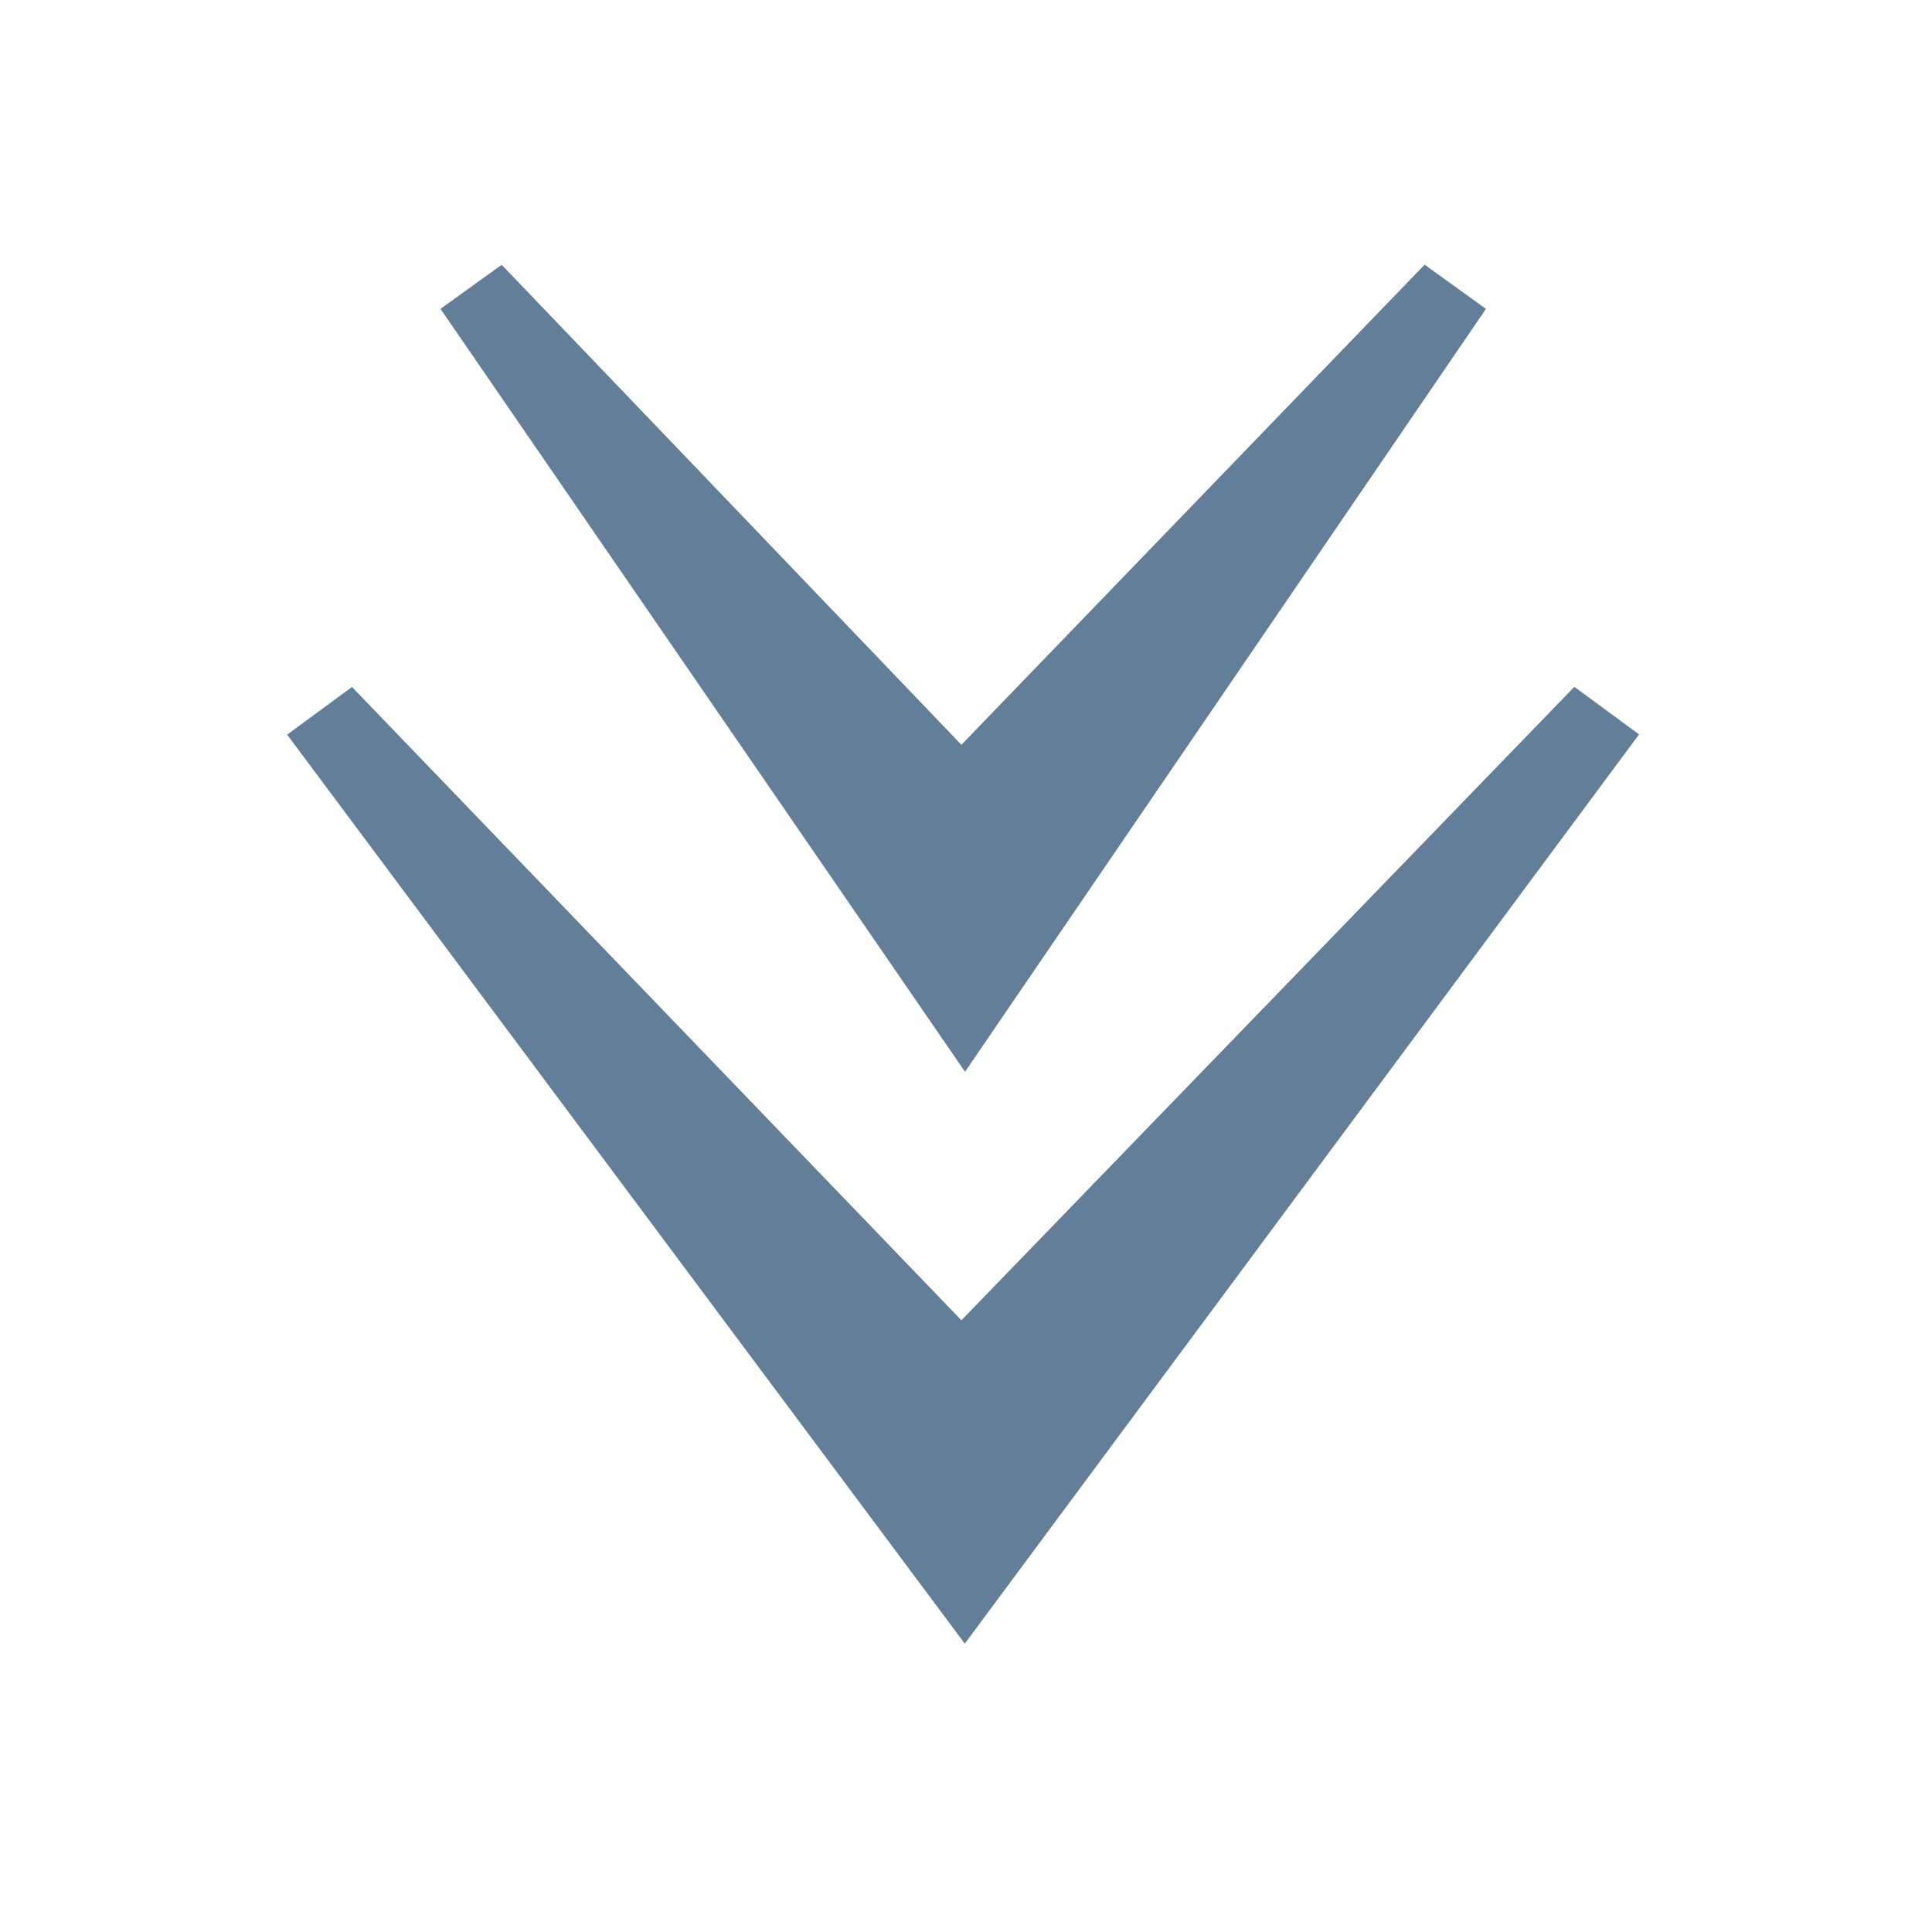 <?xml version="1.0" encoding="UTF-8"?> <svg xmlns="http://www.w3.org/2000/svg" id="Ebene_1" data-name="Ebene 1" viewBox="0 0 80 80"><defs><style> .cls-1 { fill: #637e98; } </style></defs><path class="cls-1" d="M20.77,10.96l19.04,19.88,19.18-19.88,2.54,1.83-21.57,31.59L18.24,12.79l2.54-1.83ZM14.57,28.44l25.24,26.23,25.38-26.23,2.68,1.97-27.92,37.65L11.89,30.42l2.68-1.97Z"></path></svg> 